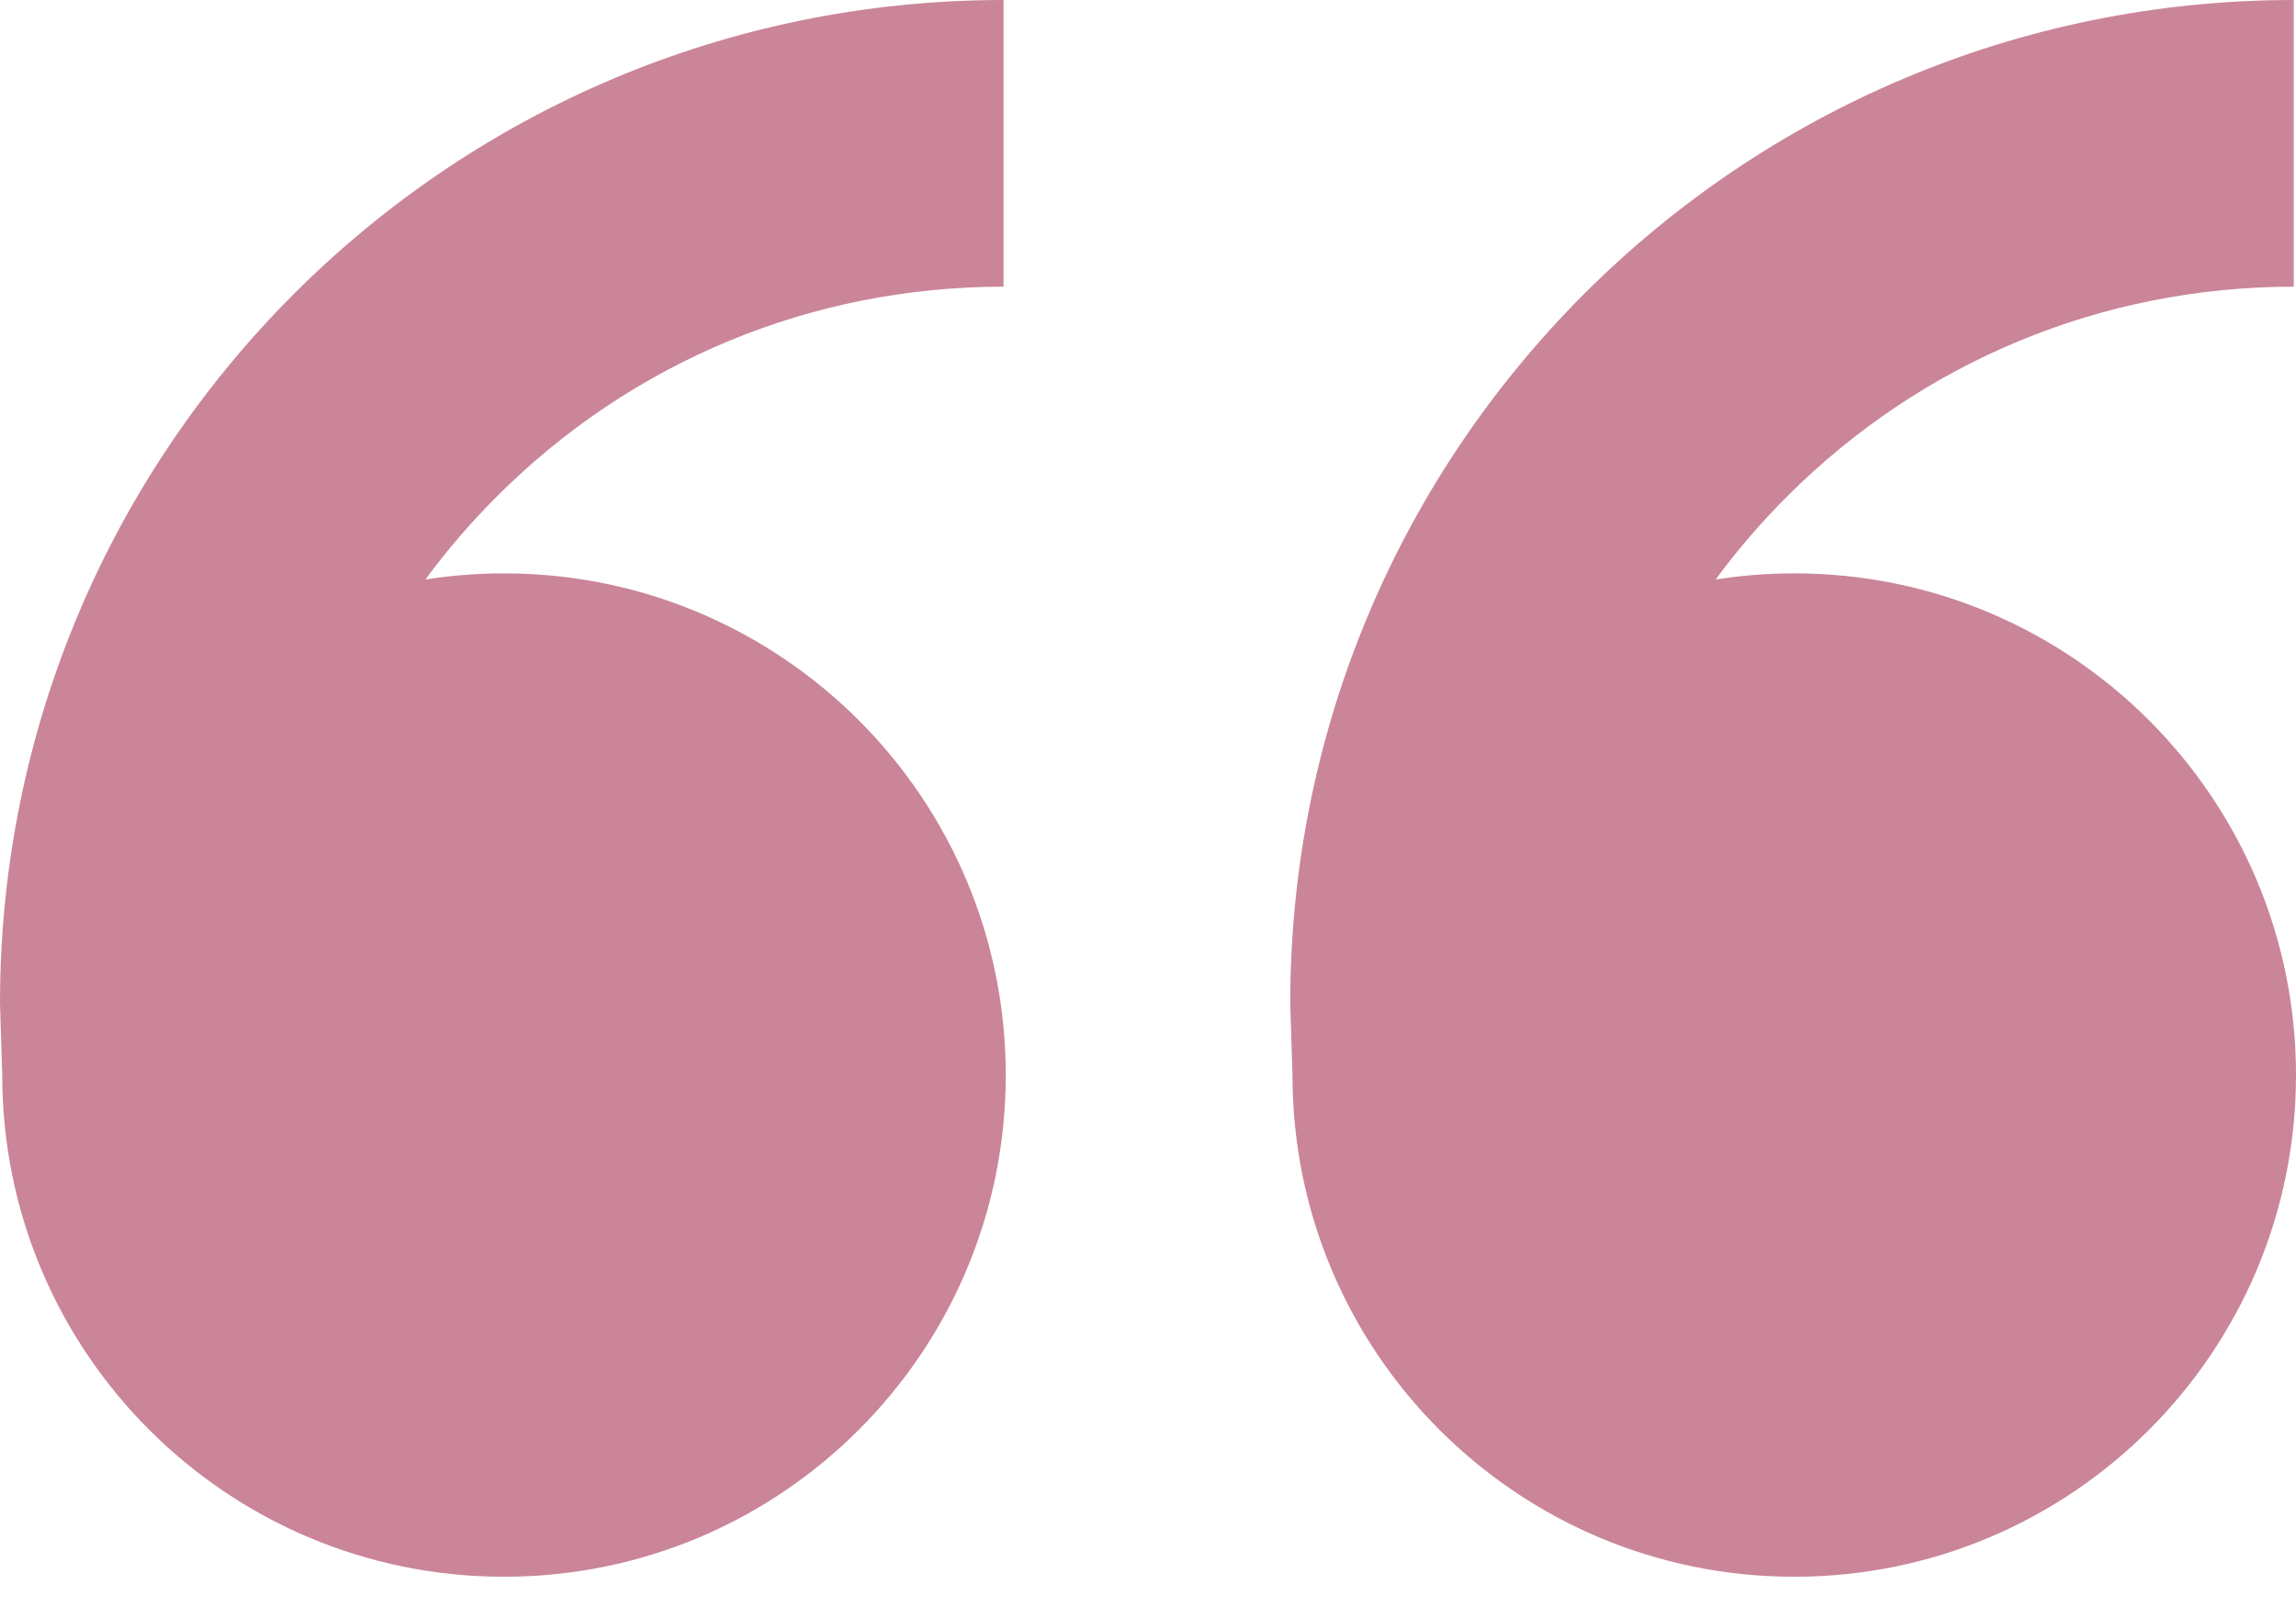 <svg width="40" height="28" viewBox="0 0 40 28" fill="none" xmlns="http://www.w3.org/2000/svg">
<path d="M8.78 9.99C13.608 9.99 17.522 13.904 17.522 18.732C17.522 23.559 13.608 27.473 8.78 27.473C3.953 27.473 0.039 23.559 0.039 18.732L0 17.483C0 7.827 7.827 0 17.483 0V4.995C14.147 4.995 11.011 6.294 8.653 8.653C8.199 9.107 7.784 9.59 7.411 10.097C7.857 10.027 8.314 9.99 8.78 9.99ZM31.259 9.99C36.086 9.99 40 13.904 40 18.732C40 23.559 36.086 27.473 31.259 27.473C26.431 27.473 22.517 23.559 22.517 18.732L22.478 17.483C22.478 7.827 30.305 0 39.961 0V4.995C36.626 4.995 33.489 6.294 31.131 8.653C30.677 9.107 30.262 9.59 29.889 10.097C30.335 10.027 30.792 9.99 31.259 9.99Z" fill="#CA8599"/>
</svg>
